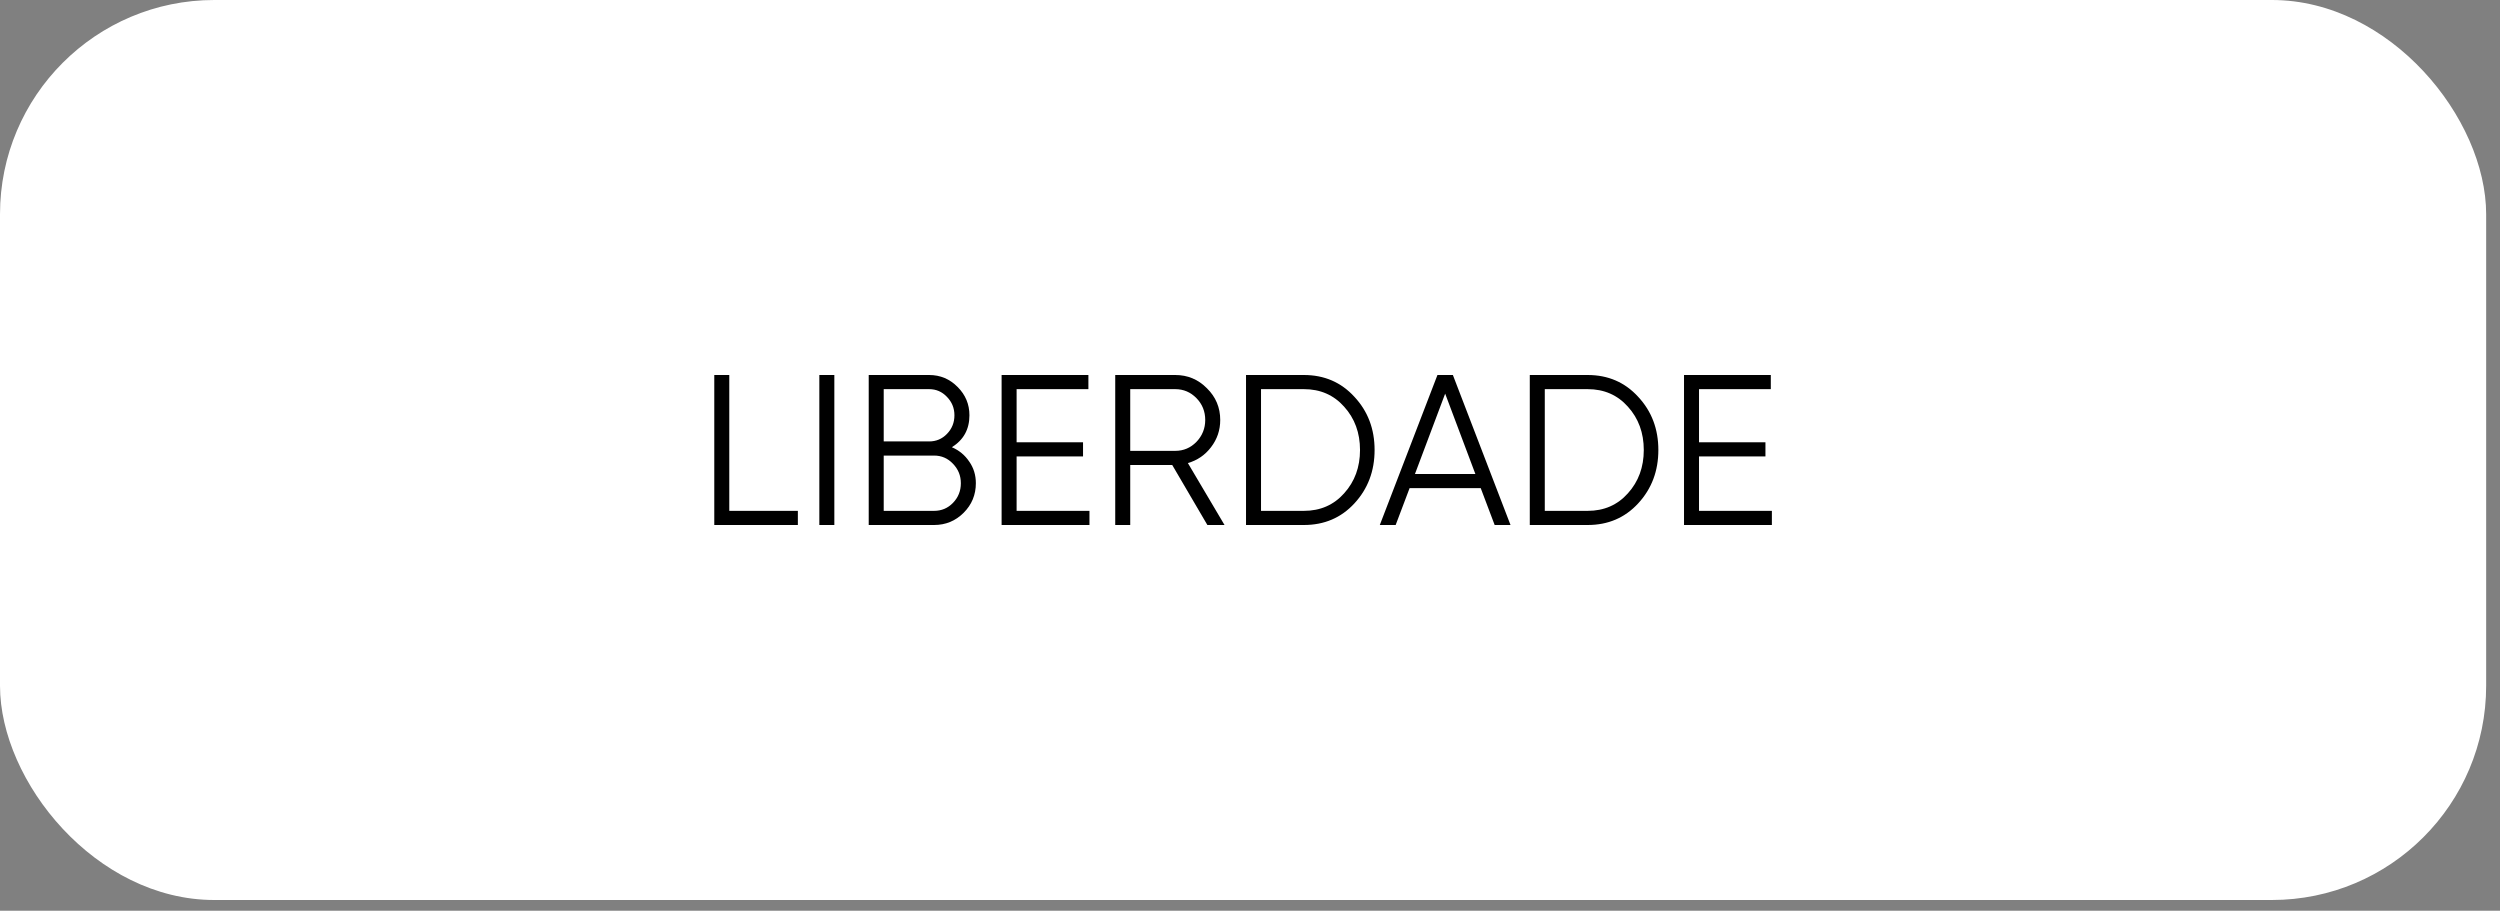 <svg xmlns="http://www.w3.org/2000/svg" width="140" height="51" viewBox="0 0 140 51" fill="none"><rect x="0" y="0" width="140" height="51" fill="#808080" stroke="none"/><g id="LIBERDADE TAG"><rect width="139.225" height="50.4" rx="12" fill="white"></rect><g id="LIBERDADE"><path d="M40.84 28.608H44.68V29.4H40V21H40.84V28.608Z" fill="black"></path><path d="M45.883 21H46.723V29.4H45.883V21Z" fill="black"></path><path d="M53.304 25.044C53.712 25.22 54.036 25.488 54.276 25.848C54.524 26.2 54.648 26.604 54.648 27.06C54.648 27.708 54.42 28.26 53.964 28.716C53.508 29.172 52.956 29.4 52.308 29.4H48.648V21H52.032C52.656 21 53.188 21.224 53.628 21.672C54.068 22.112 54.288 22.64 54.288 23.256C54.288 24.04 53.96 24.636 53.304 25.044ZM52.032 21.792H49.488V24.72H52.032C52.424 24.72 52.756 24.58 53.028 24.3C53.308 24.012 53.448 23.664 53.448 23.256C53.448 22.856 53.308 22.512 53.028 22.224C52.756 21.936 52.424 21.792 52.032 21.792ZM52.308 28.608C52.724 28.608 53.076 28.46 53.364 28.164C53.66 27.86 53.808 27.492 53.808 27.06C53.808 26.636 53.66 26.272 53.364 25.968C53.076 25.664 52.724 25.512 52.308 25.512H49.488V28.608H52.308Z" fill="black"></path><path d="M56.93 28.608H61.01V29.4H56.09V21H60.95V21.792H56.93V24.768H60.65V25.56H56.93V28.608Z" fill="black"></path><path d="M67.613 29.4L65.645 26.04H63.293V29.4H62.453V21H65.813C66.509 21 67.101 21.248 67.589 21.744C68.085 22.232 68.333 22.824 68.333 23.52C68.333 24.088 68.161 24.596 67.817 25.044C67.481 25.484 67.049 25.78 66.521 25.932L68.573 29.4H67.613ZM63.293 21.792V25.248H65.813C66.277 25.248 66.673 25.08 67.001 24.744C67.329 24.4 67.493 23.992 67.493 23.52C67.493 23.04 67.329 22.632 67.001 22.296C66.673 21.96 66.277 21.792 65.813 21.792H63.293Z" fill="black"></path><path d="M73.017 21C74.161 21 75.105 21.408 75.849 22.224C76.601 23.032 76.977 24.024 76.977 25.2C76.977 26.376 76.601 27.372 75.849 28.188C75.105 28.996 74.161 29.4 73.017 29.4H69.777V21H73.017ZM73.017 28.608C73.937 28.608 74.689 28.28 75.273 27.624C75.865 26.968 76.161 26.16 76.161 25.2C76.161 24.24 75.865 23.432 75.273 22.776C74.689 22.12 73.937 21.792 73.017 21.792H70.617V28.608H73.017Z" fill="black"></path><path d="M83.701 29.4L82.921 27.336H78.937L78.157 29.4H77.269L80.497 21H81.361L84.589 29.4H83.701ZM79.237 26.544H82.621L80.929 22.044L79.237 26.544Z" fill="black"></path><path d="M88.908 21C90.052 21 90.996 21.408 91.74 22.224C92.492 23.032 92.868 24.024 92.868 25.2C92.868 26.376 92.492 27.372 91.74 28.188C90.996 28.996 90.052 29.4 88.908 29.4H85.668V21H88.908ZM88.908 28.608C89.828 28.608 90.58 28.28 91.164 27.624C91.756 26.968 92.052 26.16 92.052 25.2C92.052 24.24 91.756 23.432 91.164 22.776C90.58 22.12 89.828 21.792 88.908 21.792H86.508V28.608H88.908Z" fill="black"></path><path d="M95.145 28.608H99.225V29.4H94.305V21H99.165V21.792H95.145V24.768H98.865V25.56H95.145V28.608Z" fill="black"></path></g></g></svg>